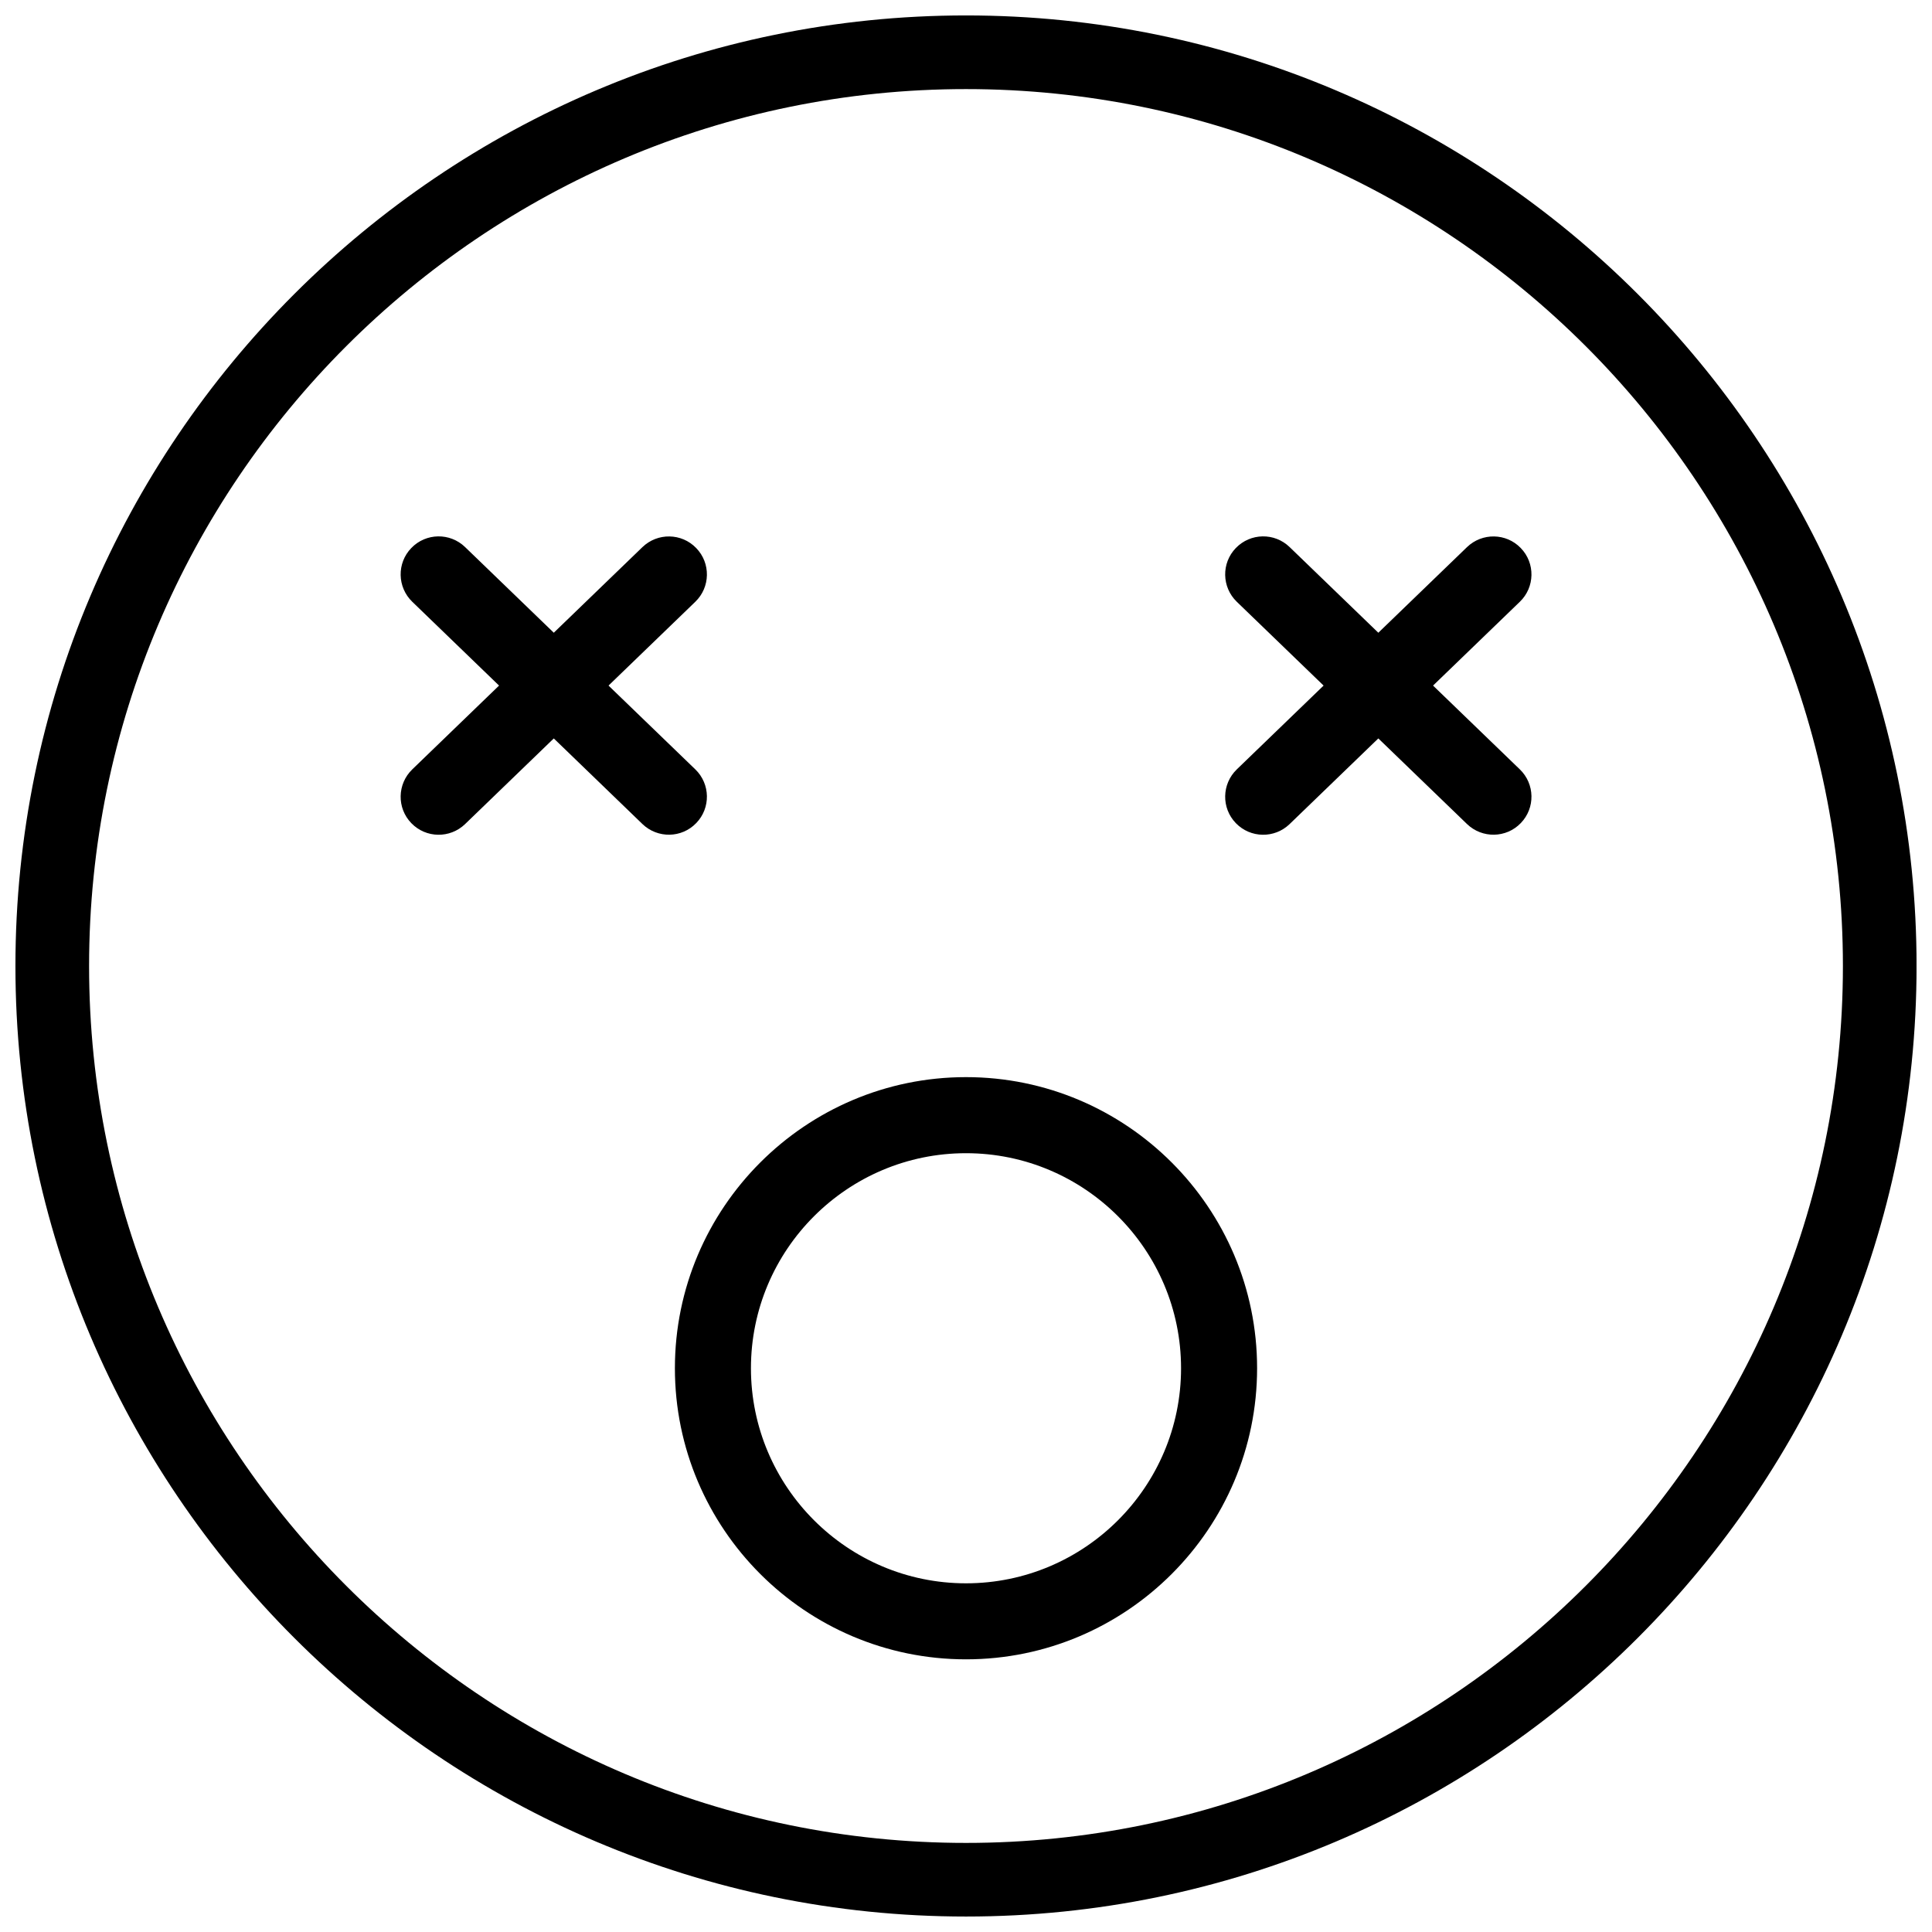<?xml version="1.0" encoding="UTF-8"?>
<!-- Uploaded to: ICON Repo, www.iconrepo.com, Generator: ICON Repo Mixer Tools -->
<svg width="800px" height="800px" version="1.1" viewBox="144 144 512 512" xmlns="http://www.w3.org/2000/svg">
 <defs>
  <clipPath id="a">
   <path d="m148.09 148.09h503.81v503.81h-503.81z"/>
  </clipPath>
 </defs>
 <g clip-path="url(#a)">
  <path d="m400 651.9c-138.9 0-251.91-113-251.91-251.9 0-138.9 113-251.91 251.91-251.91 138.9 0 251.91 113 251.91 251.91-0.004 138.9-113.01 251.9-251.91 251.9zm0-484.29c-128.14 0-232.39 104.25-232.39 232.39s104.25 232.39 232.39 232.39c128.14 0 232.39-104.25 232.39-232.39 0-128.14-104.25-232.39-232.39-232.39z"/>
 </g>
 <path d="m328.5 362.13c-3.859 4.012-10.238 4.109-14.246 0.25l-61-58.906c-4-3.871-4.121-10.246-0.25-14.246 3.871-4.012 10.238-4.121 14.246-0.25l61.012 58.914c4 3.859 4.121 10.238 0.238 14.238z"/>
 <path d="m328.5 289.24c-3.859-4.012-10.238-4.109-14.246-0.25l-61 58.906c-4 3.871-4.121 10.246-0.25 14.246 3.871 4.012 10.238 4.109 14.246 0.25l61.012-58.914c4-3.859 4.121-10.238 0.238-14.238z"/>
 <path d="m547.02 362.13c-3.859 4.012-10.238 4.109-14.246 0.25l-61.012-58.906c-4-3.871-4.121-10.246-0.25-14.246 3.879-4.012 10.246-4.121 14.246-0.25l61.012 58.914c4.008 3.859 4.129 10.238 0.25 14.238z"/>
 <path d="m547.02 289.24c-3.859-4.012-10.238-4.109-14.246-0.25l-61.012 58.906c-4 3.871-4.121 10.246-0.25 14.246 3.879 4.012 10.246 4.109 14.246 0.25l61.012-58.914c4.008-3.859 4.129-10.238 0.25-14.238z"/>
 <path d="m400 583.74c-42.543 0-77.145-34.613-77.145-77.145s34.613-77.145 77.145-77.145 77.145 34.613 77.145 77.145c-0.004 42.531-34.605 77.145-77.145 77.145zm0-134.13c-31.426 0-56.992 25.562-56.992 56.992 0 31.426 25.574 56.992 56.992 56.992 31.426 0 56.992-25.562 56.992-56.992-0.004-31.43-25.566-56.992-56.992-56.992z"/>
</svg>